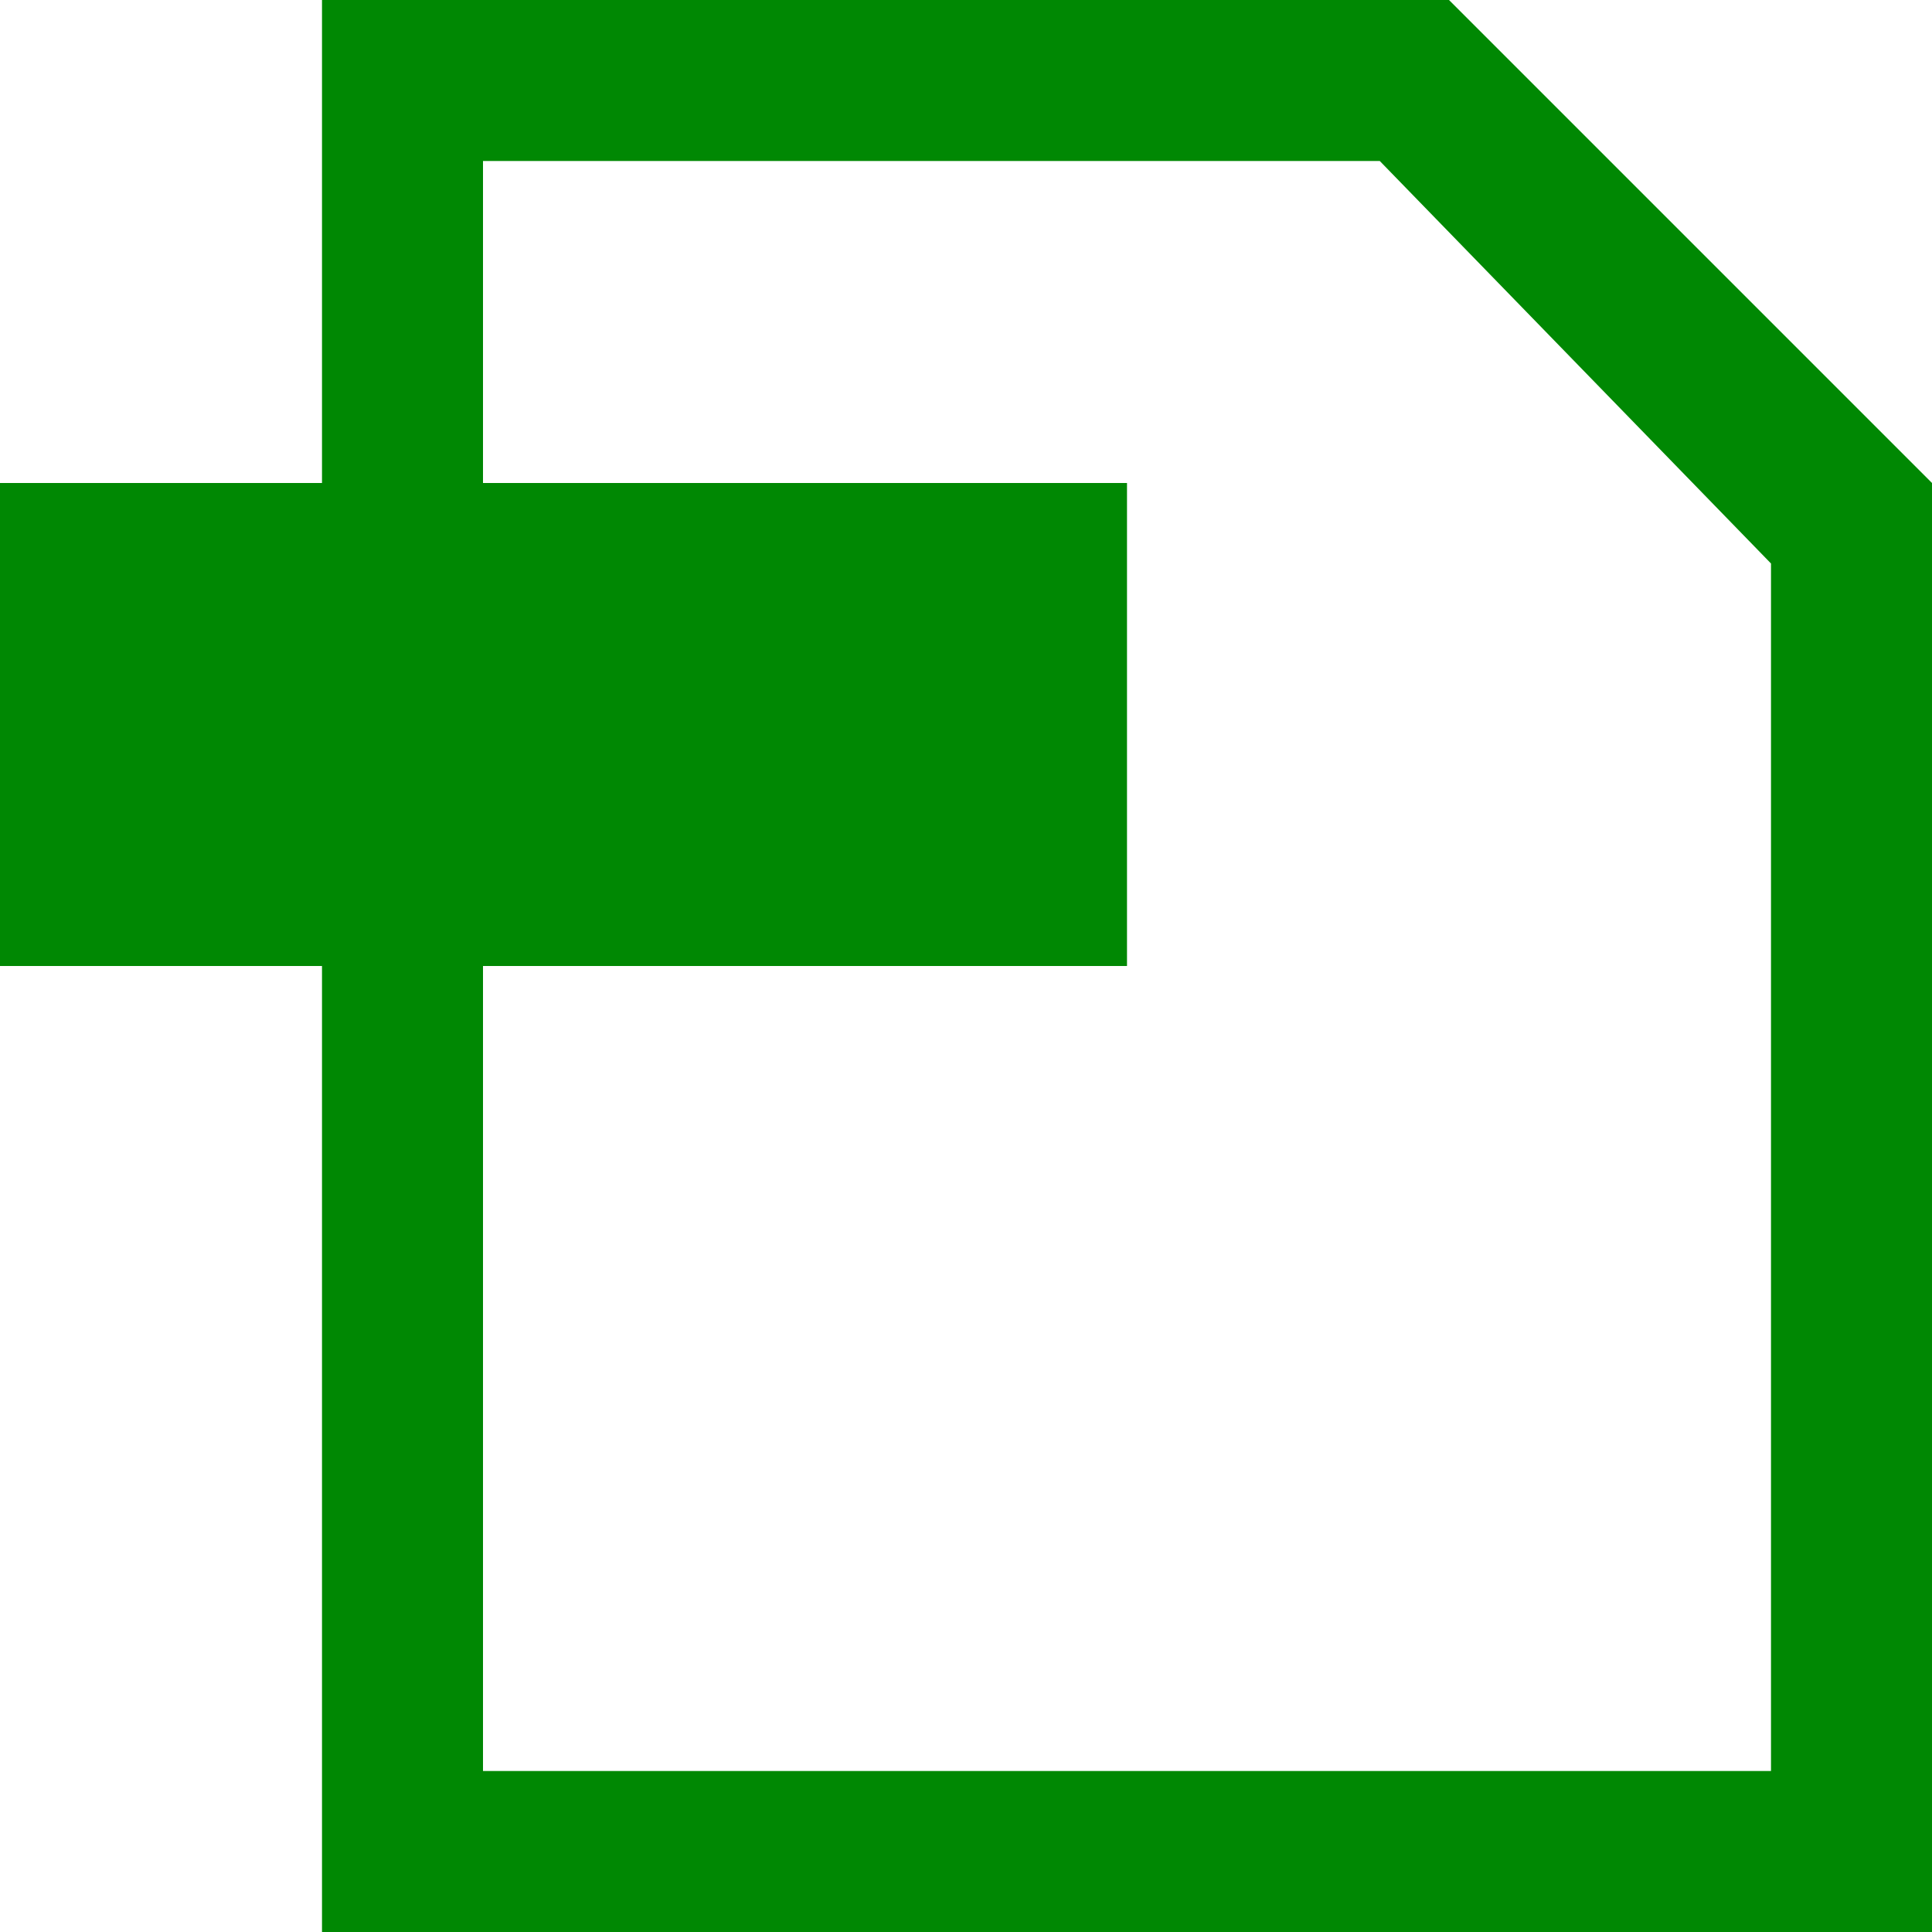 <svg xmlns="http://www.w3.org/2000/svg" viewBox="0 0 12 12" width="12" height="12">
	<style>.cls-1{fill:#008803;fill-rule:evenodd;}</style>
	<path class="cls-1" d="M2,12V6H0V3H2V0H9l3,3v9Zm9-8.5L8.57,1H3V3H7V6H3v5h8Z"/>
</svg>